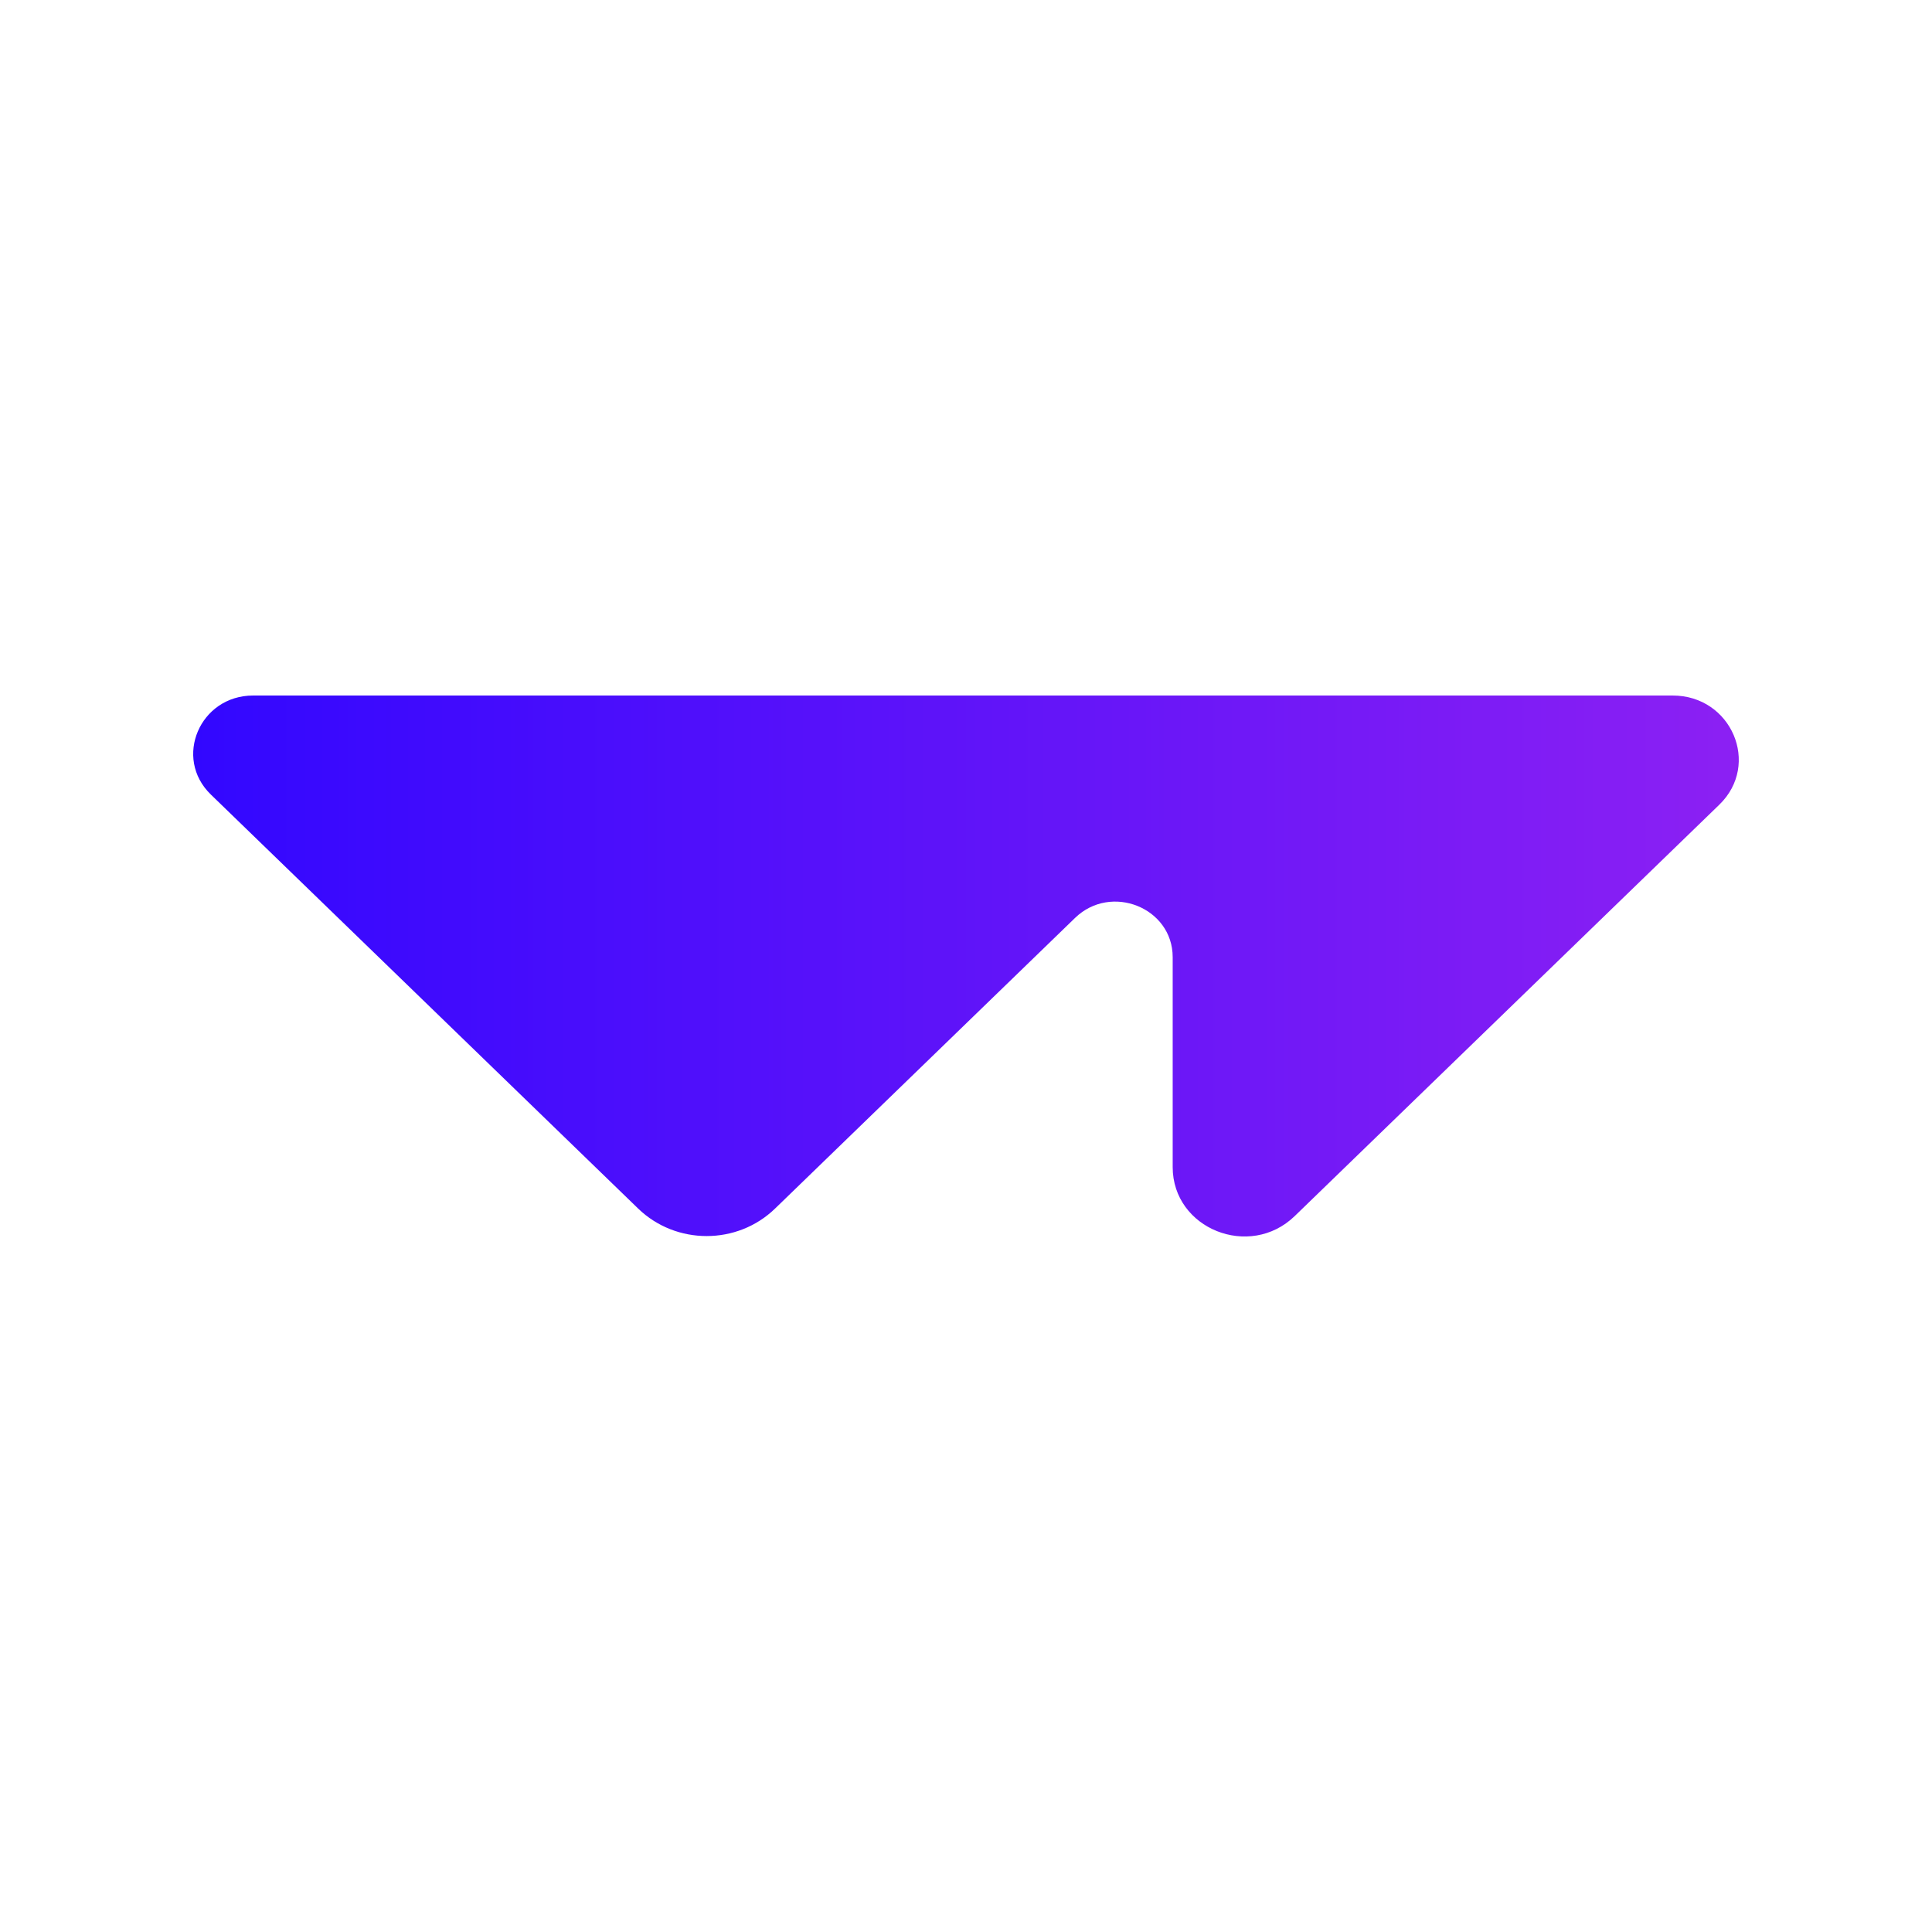 <svg width="50" height="50" viewBox="0 0 50 50" fill="none" xmlns="http://www.w3.org/2000/svg">
<path d="M43.289 18H6.552C5.172 18 4.481 19.617 5.456 20.562L16.516 31.278C17.495 32.226 19.081 32.226 20.058 31.278L27.822 23.756C28.754 22.853 30.349 23.492 30.349 24.771V30.204C30.349 31.801 32.342 32.601 33.508 31.471L44.496 20.825C45.572 19.782 44.81 18 43.288 18H43.289Z" fill="url(#paint0_linear_2129_434)"/>
<defs>
<linearGradient id="paint0_linear_2129_434" x1="5" y1="25" x2="45" y2="25" gradientUnits="userSpaceOnUse">
<stop stop-color="#3207FF"/>
<stop offset="1" stop-color="#8C20F3"/>
</linearGradient>
</defs>
</svg>
